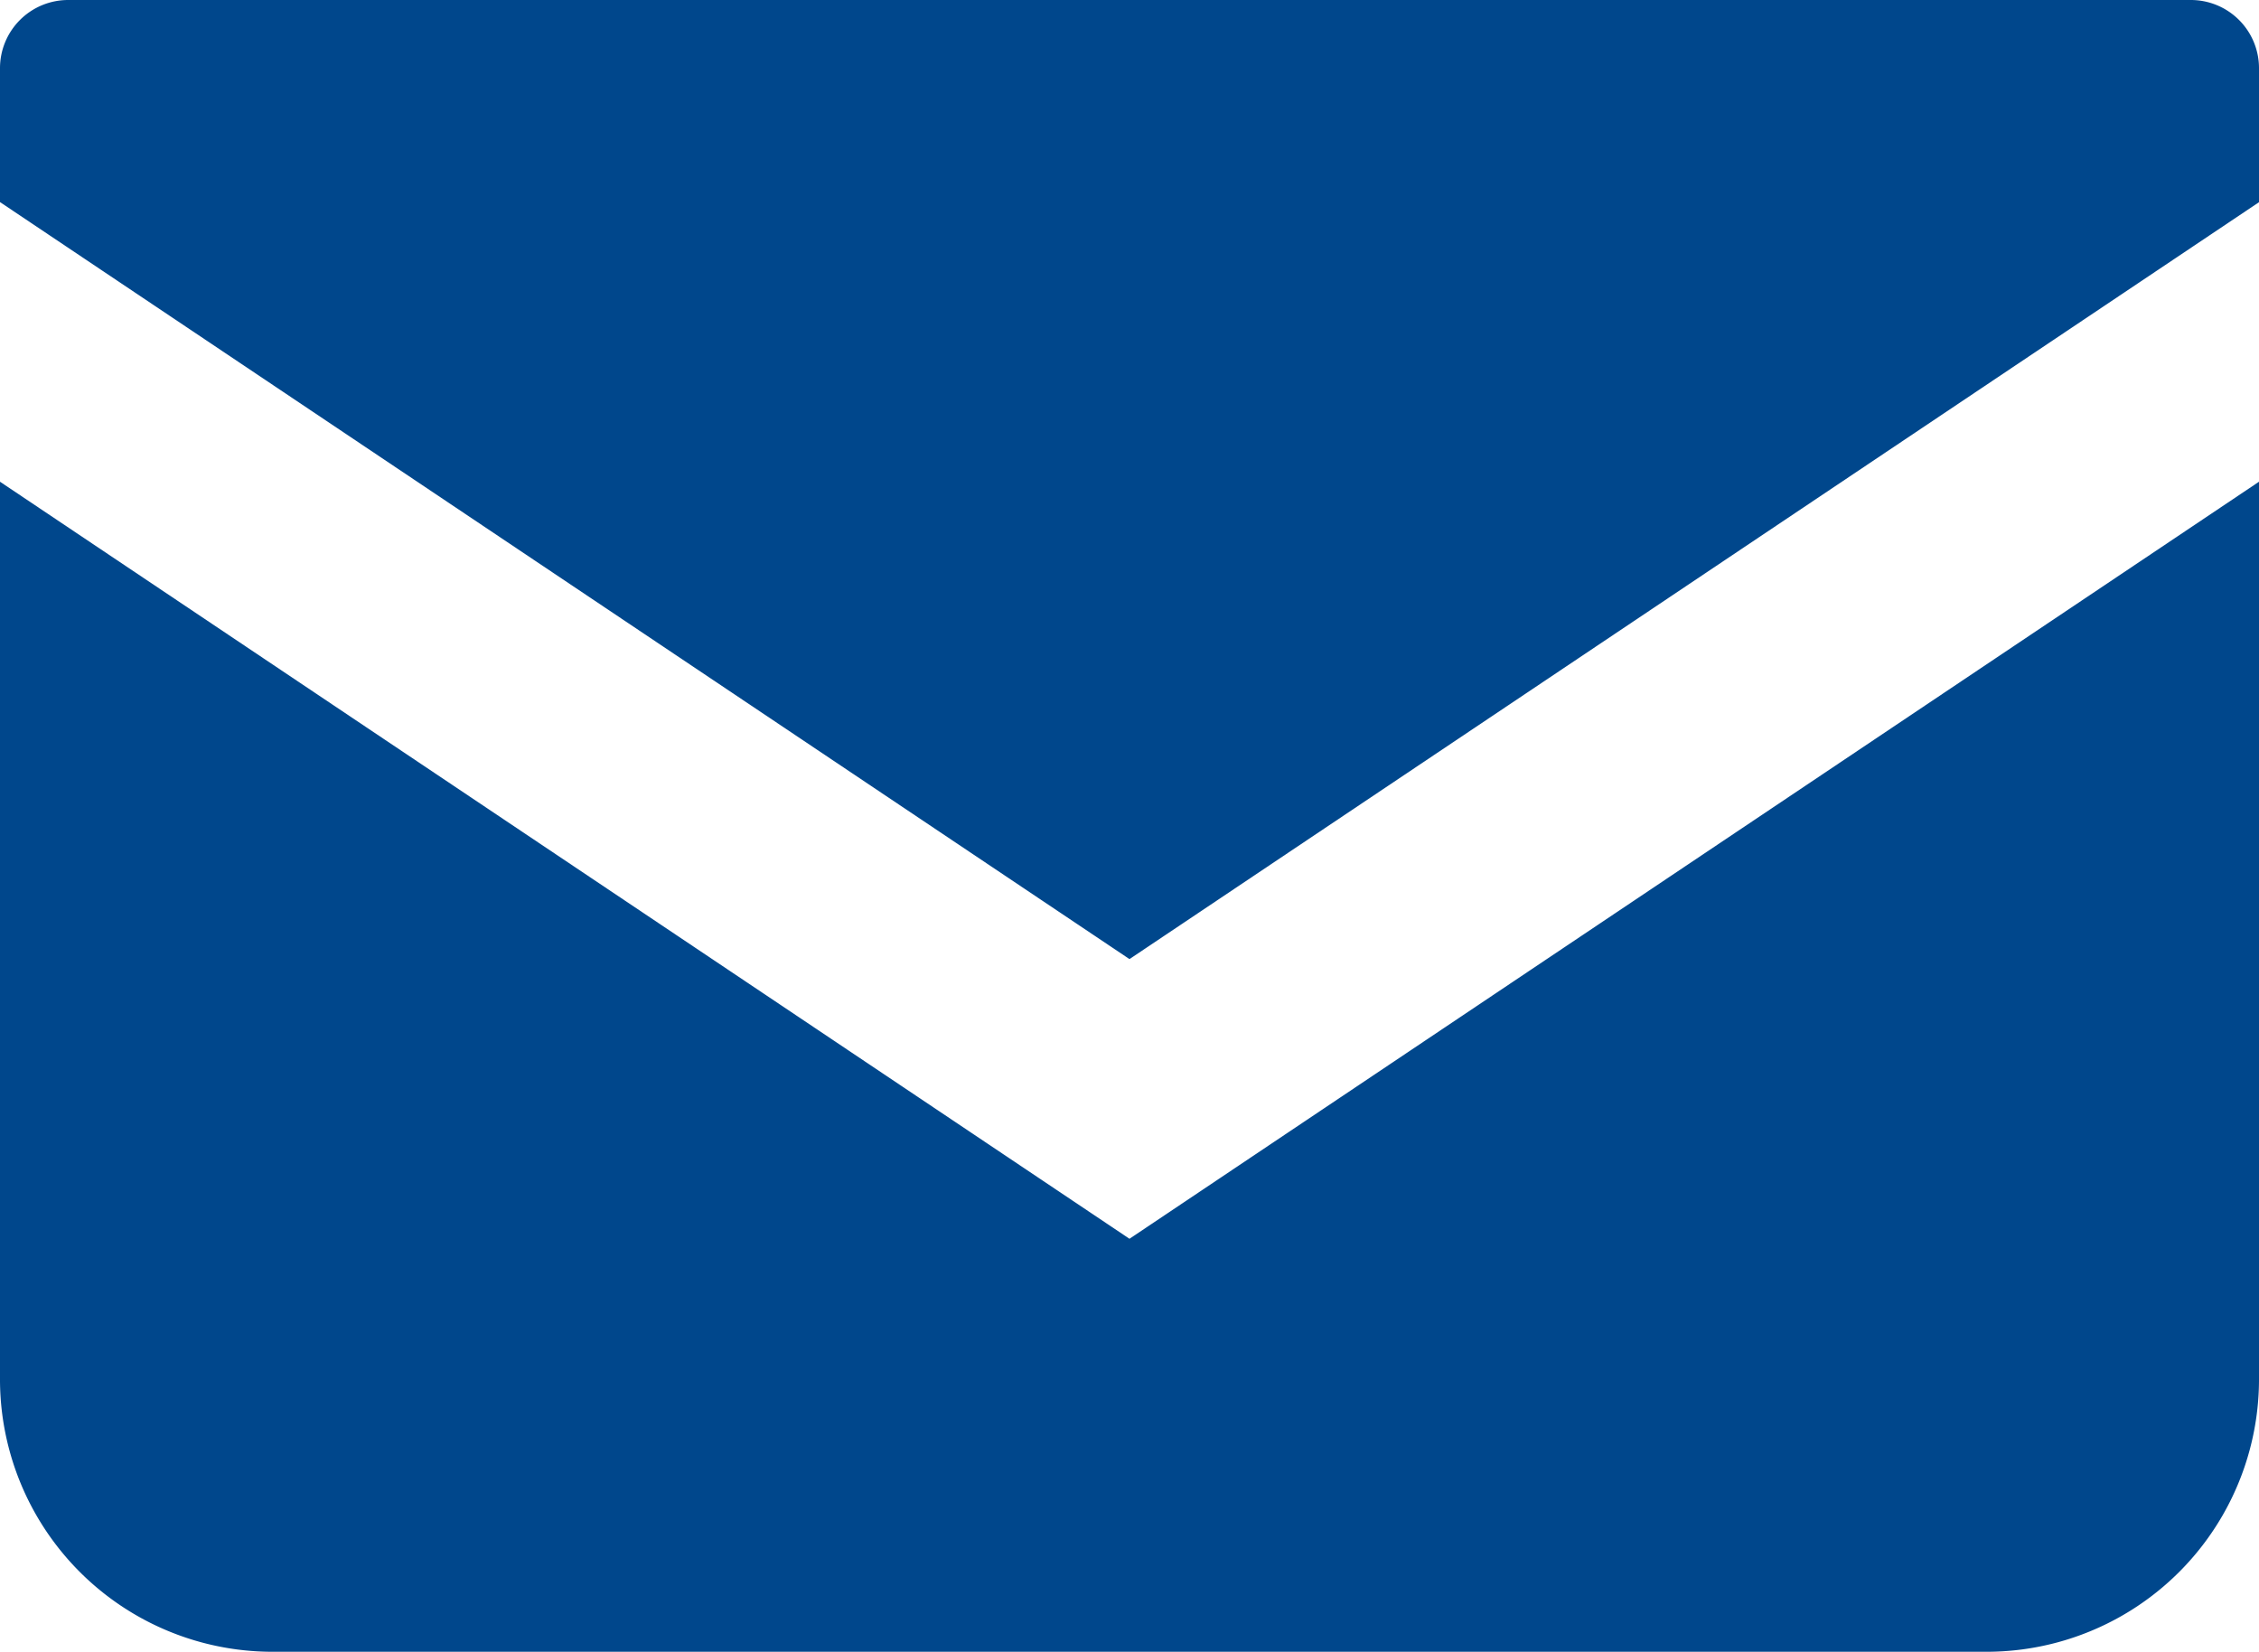 <svg xmlns="http://www.w3.org/2000/svg" width="57.363" height="41.94" viewBox="0 0 57.363 41.94">
  <g id="mail-svgrepo-com" transform="translate(0 -68.828)">
    <path id="Pfad_50" data-name="Pfad 50" d="M55.633,68.828H1.73A1.731,1.731,0,0,0,0,70.559v3.4l28.681,19.22L57.363,73.962v-3.4A1.731,1.731,0,0,0,55.633,68.828Z" fill="#00478c"/>
    <path id="Pfad_51" data-name="Pfad 51" d="M0,178v22.787a6.919,6.919,0,0,0,6.922,6.92H50.441a6.919,6.919,0,0,0,6.922-6.92V178L28.681,197.221Z" transform="translate(0 -96.941)" fill="#00478c"/>
  </g>
</svg>
